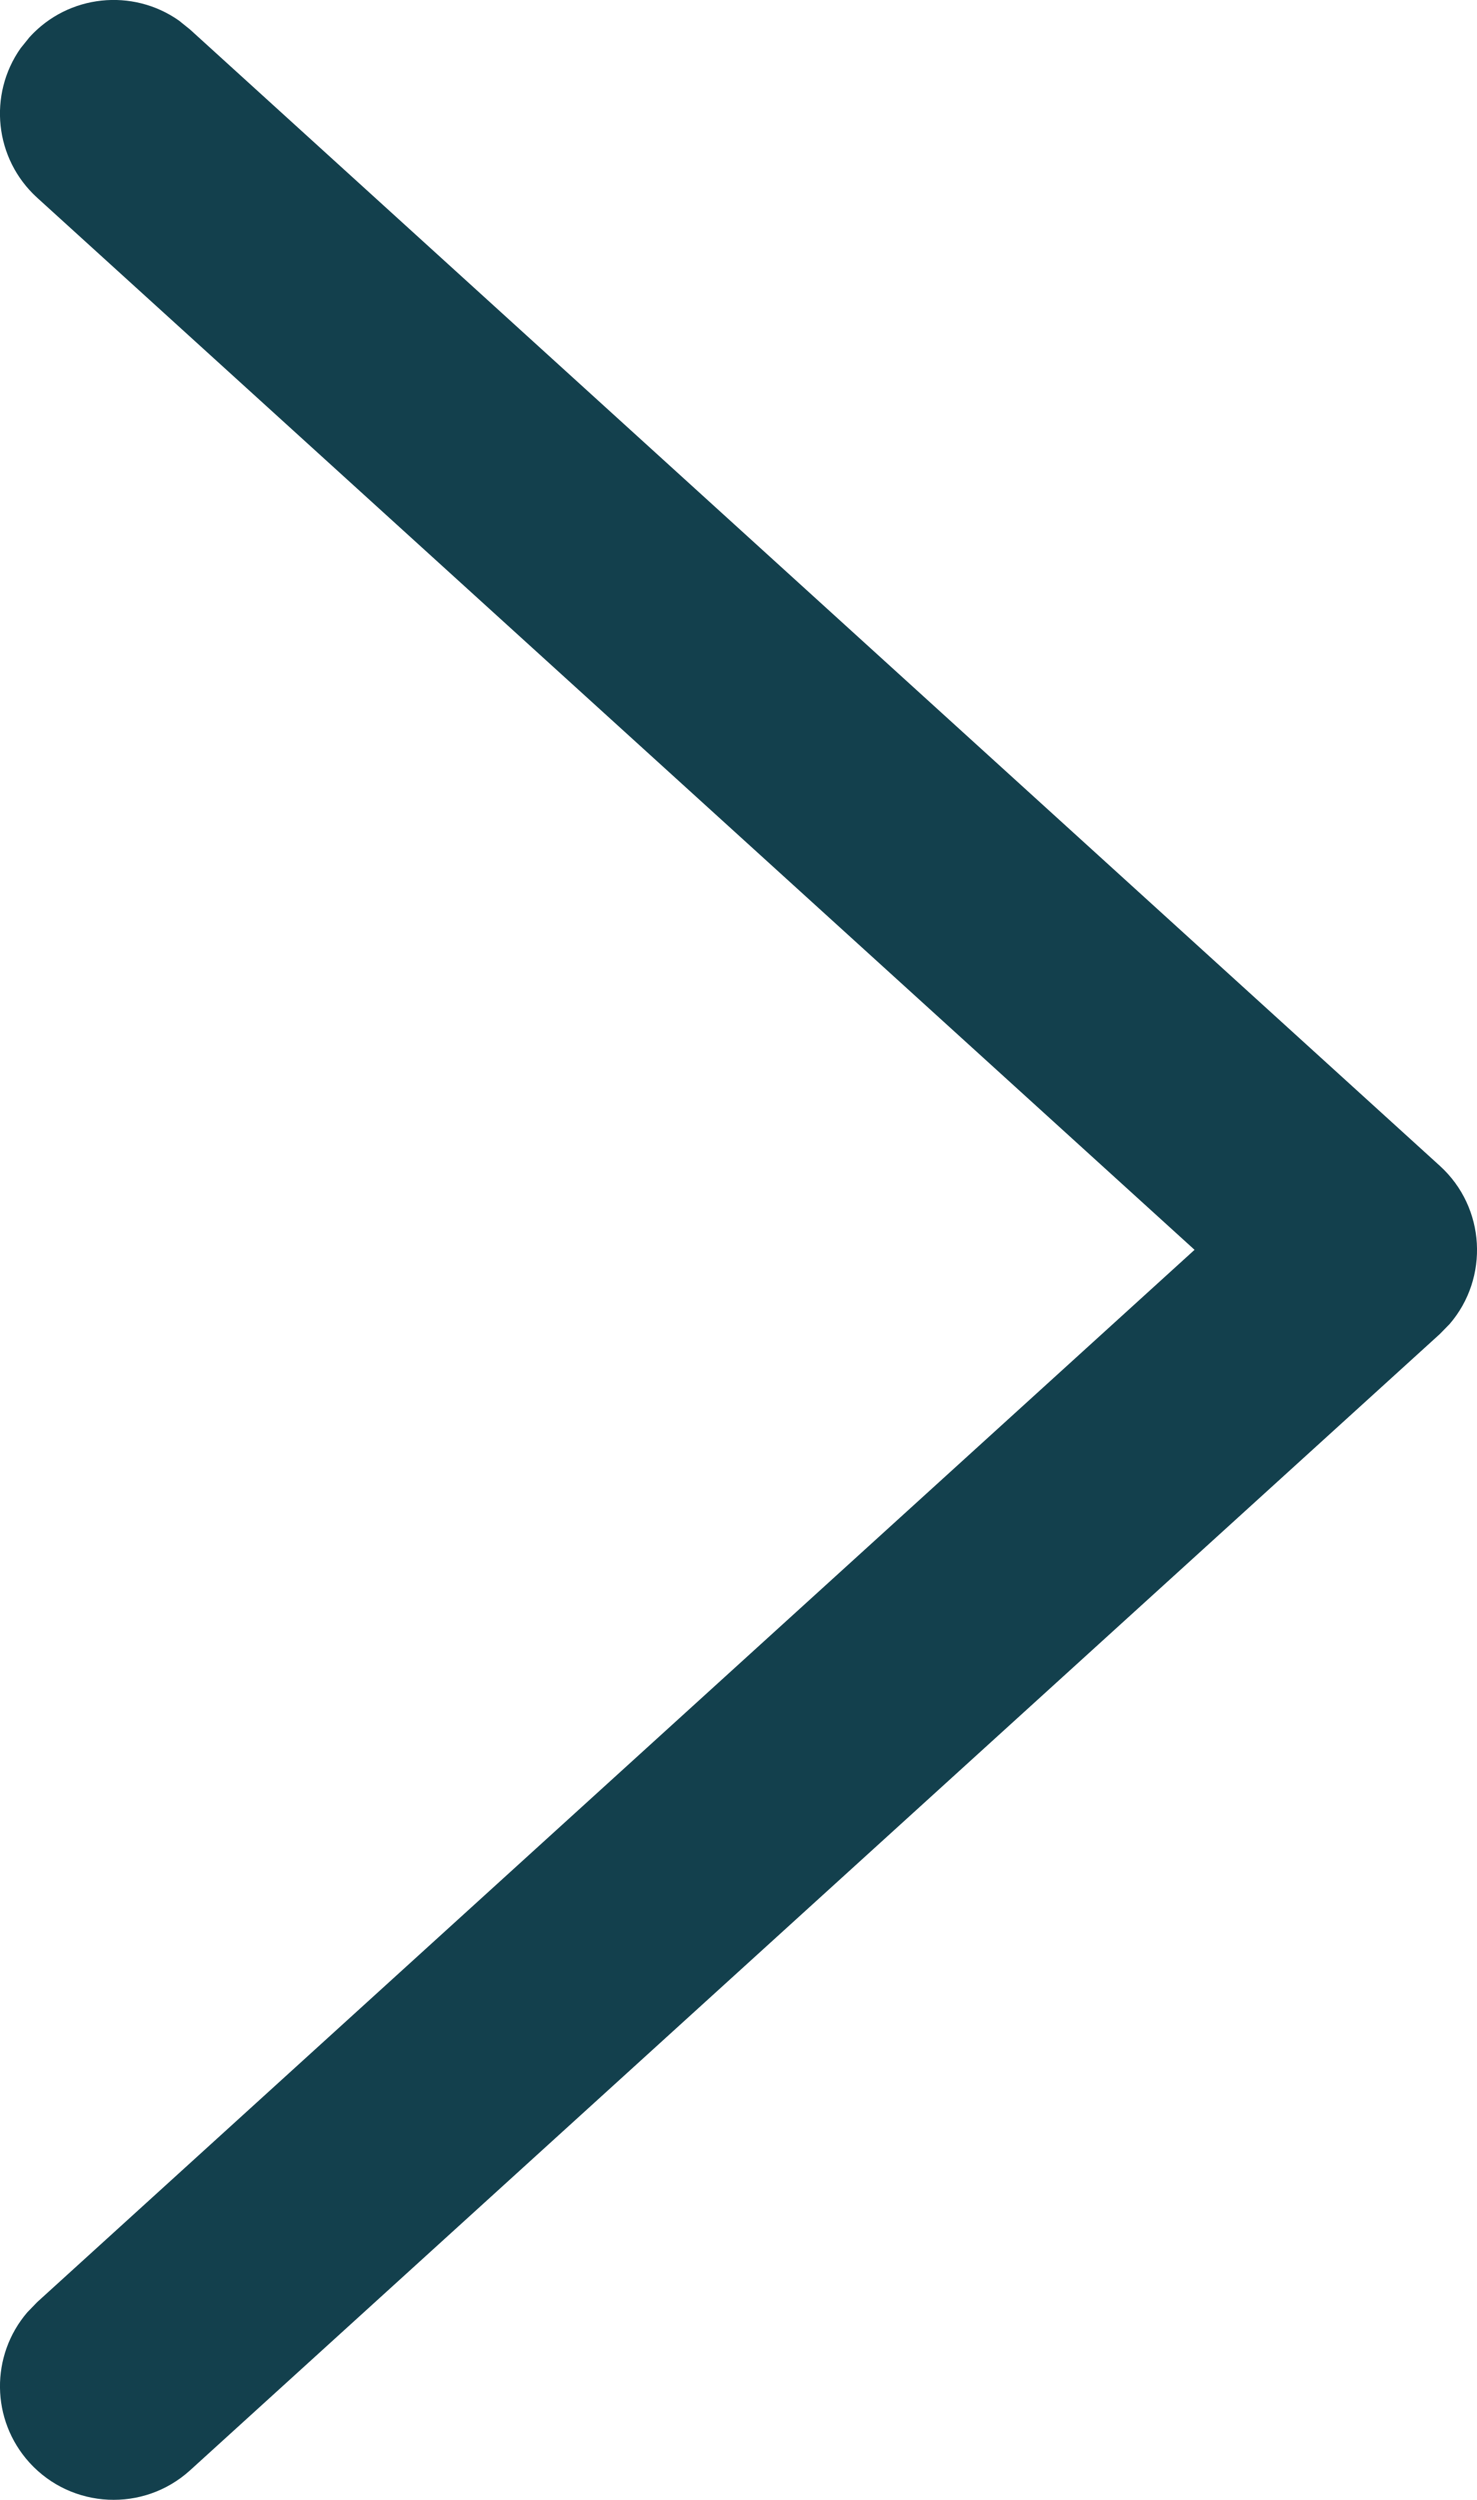 <?xml version="1.0" encoding="UTF-8"?>
<svg width="13px" height="22px" viewBox="0 0 13 22" version="1.1" xmlns="http://www.w3.org/2000/svg" xmlns:xlink="http://www.w3.org/1999/xlink">
    <g id="Page-2" stroke="none" stroke-width="1" fill="none" fill-rule="evenodd">
        <g id="01-Home" transform="translate(-1382, -2960)" fill="#13404D" fill-rule="nonzero">
            <g id="Group-52" transform="translate(27, 2822)">
                <g id="Group-23" transform="translate(20, 139)">
                    <path d="M1335.26,-0.673 C1335.603,-1.05 1336.168,-1.105 1336.575,-0.819 L1336.673,-0.74 L1347.673,9.26 C1348.078,9.628 1348.107,10.247 1347.76,10.651 L1347.673,10.74 L1336.673,20.74 C1336.264,21.111 1335.632,21.081 1335.26,20.673 C1334.917,20.295 1334.916,19.728 1335.24,19.35 L1335.327,19.26 L1345.514,9.999 L1335.327,0.74 C1334.95,0.397 1334.895,-0.168 1335.181,-0.575 L1335.26,-0.673 Z" id="Stroke-1-Copy-5"></path>
                </g>
            </g>
        </g>
    </g>
</svg>